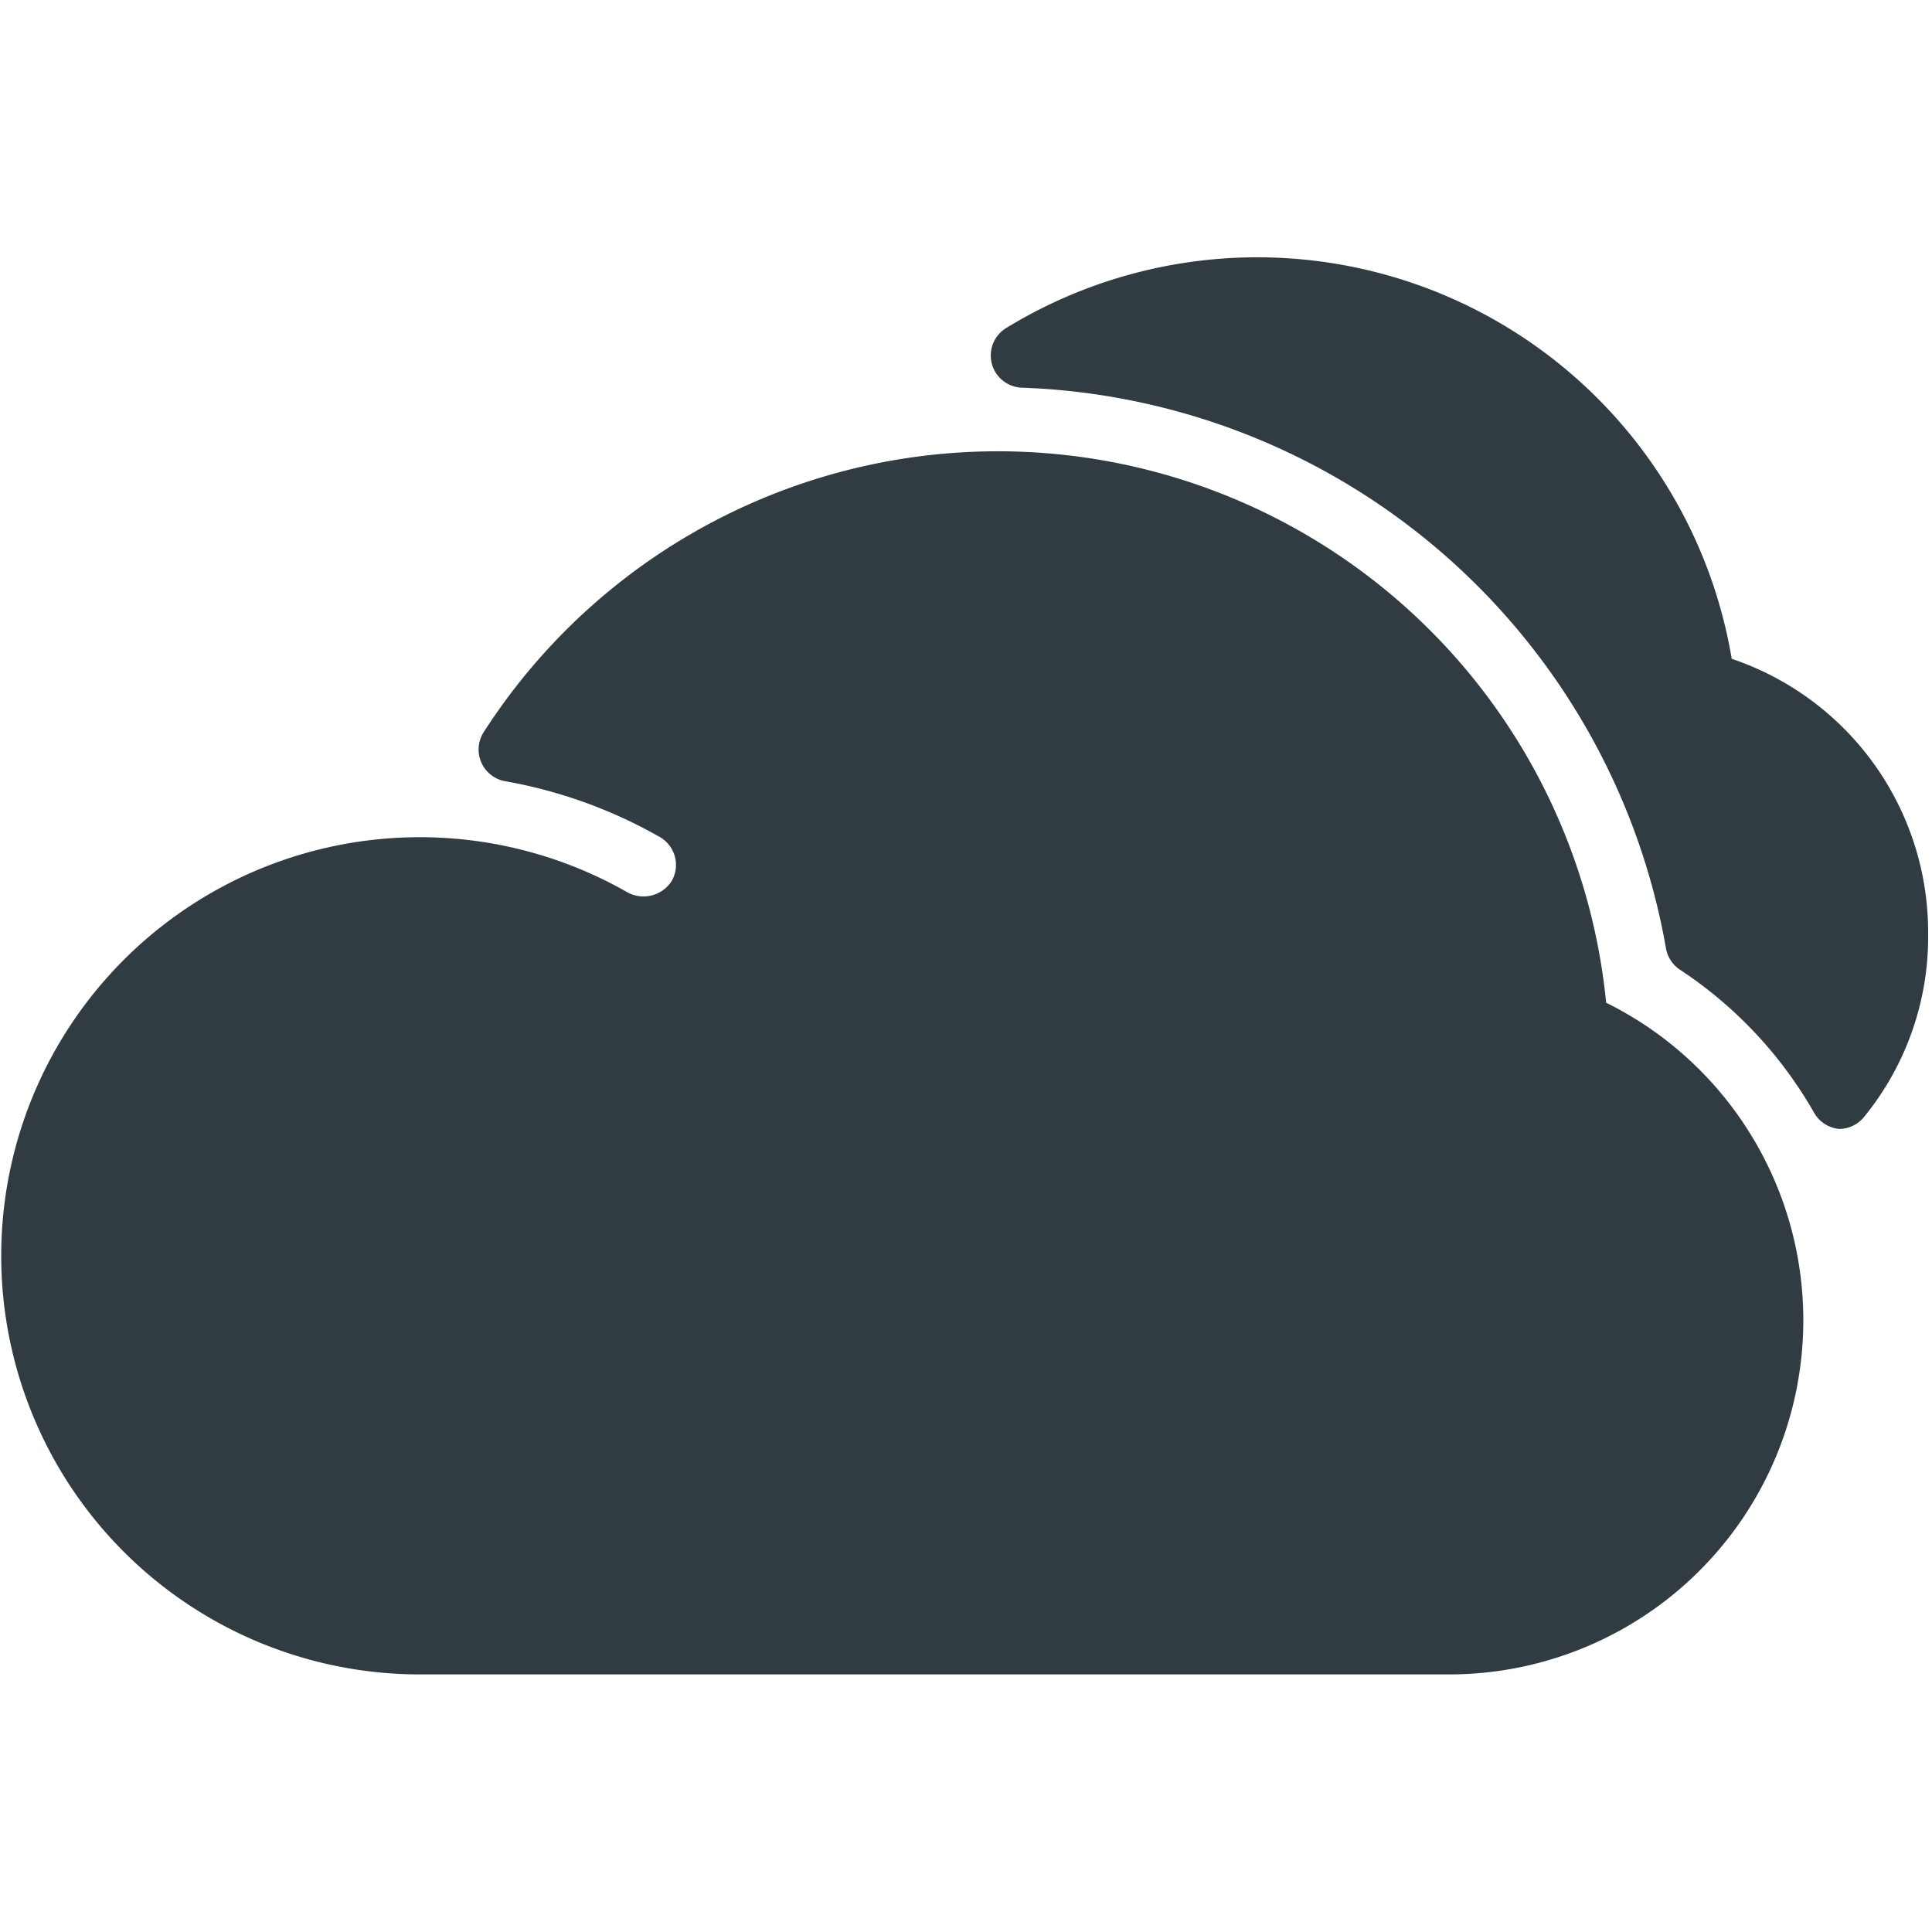 <svg xmlns="http://www.w3.org/2000/svg" viewBox="0 0 30 30">
  <title>Clouds</title>
  <g id="Clouds">
    <g>
      <path d="M26.89,10.23A7.47,7.47,0,0,0,15.63,5.09a.5.5,0,0,0,.24.93,10.53,10.53,0,0,1,10,8.71.5.5,0,0,0,.22.33,6.53,6.53,0,0,1,2.08,2.22.5.5,0,0,0,.39.25h0a.5.5,0,0,0,.38-.18,4.42,4.42,0,0,0,1-2.85A4.48,4.48,0,0,0,26.89,10.23Z" style="fill: #303c42"/>
      <path d="M24.94,15.57a9.49,9.49,0,0,0-17.43-4.2.5.5,0,0,0,.33.76,7.45,7.45,0,0,1,2.41.87.5.5,0,0,1,.18.68.52.52,0,0,1-.68.18A6.5,6.5,0,1,0,6.5,26h16a5.5,5.5,0,0,0,2.44-10.43Z" style="fill: #303c42"/>
    </g>
  </g>
</svg>
